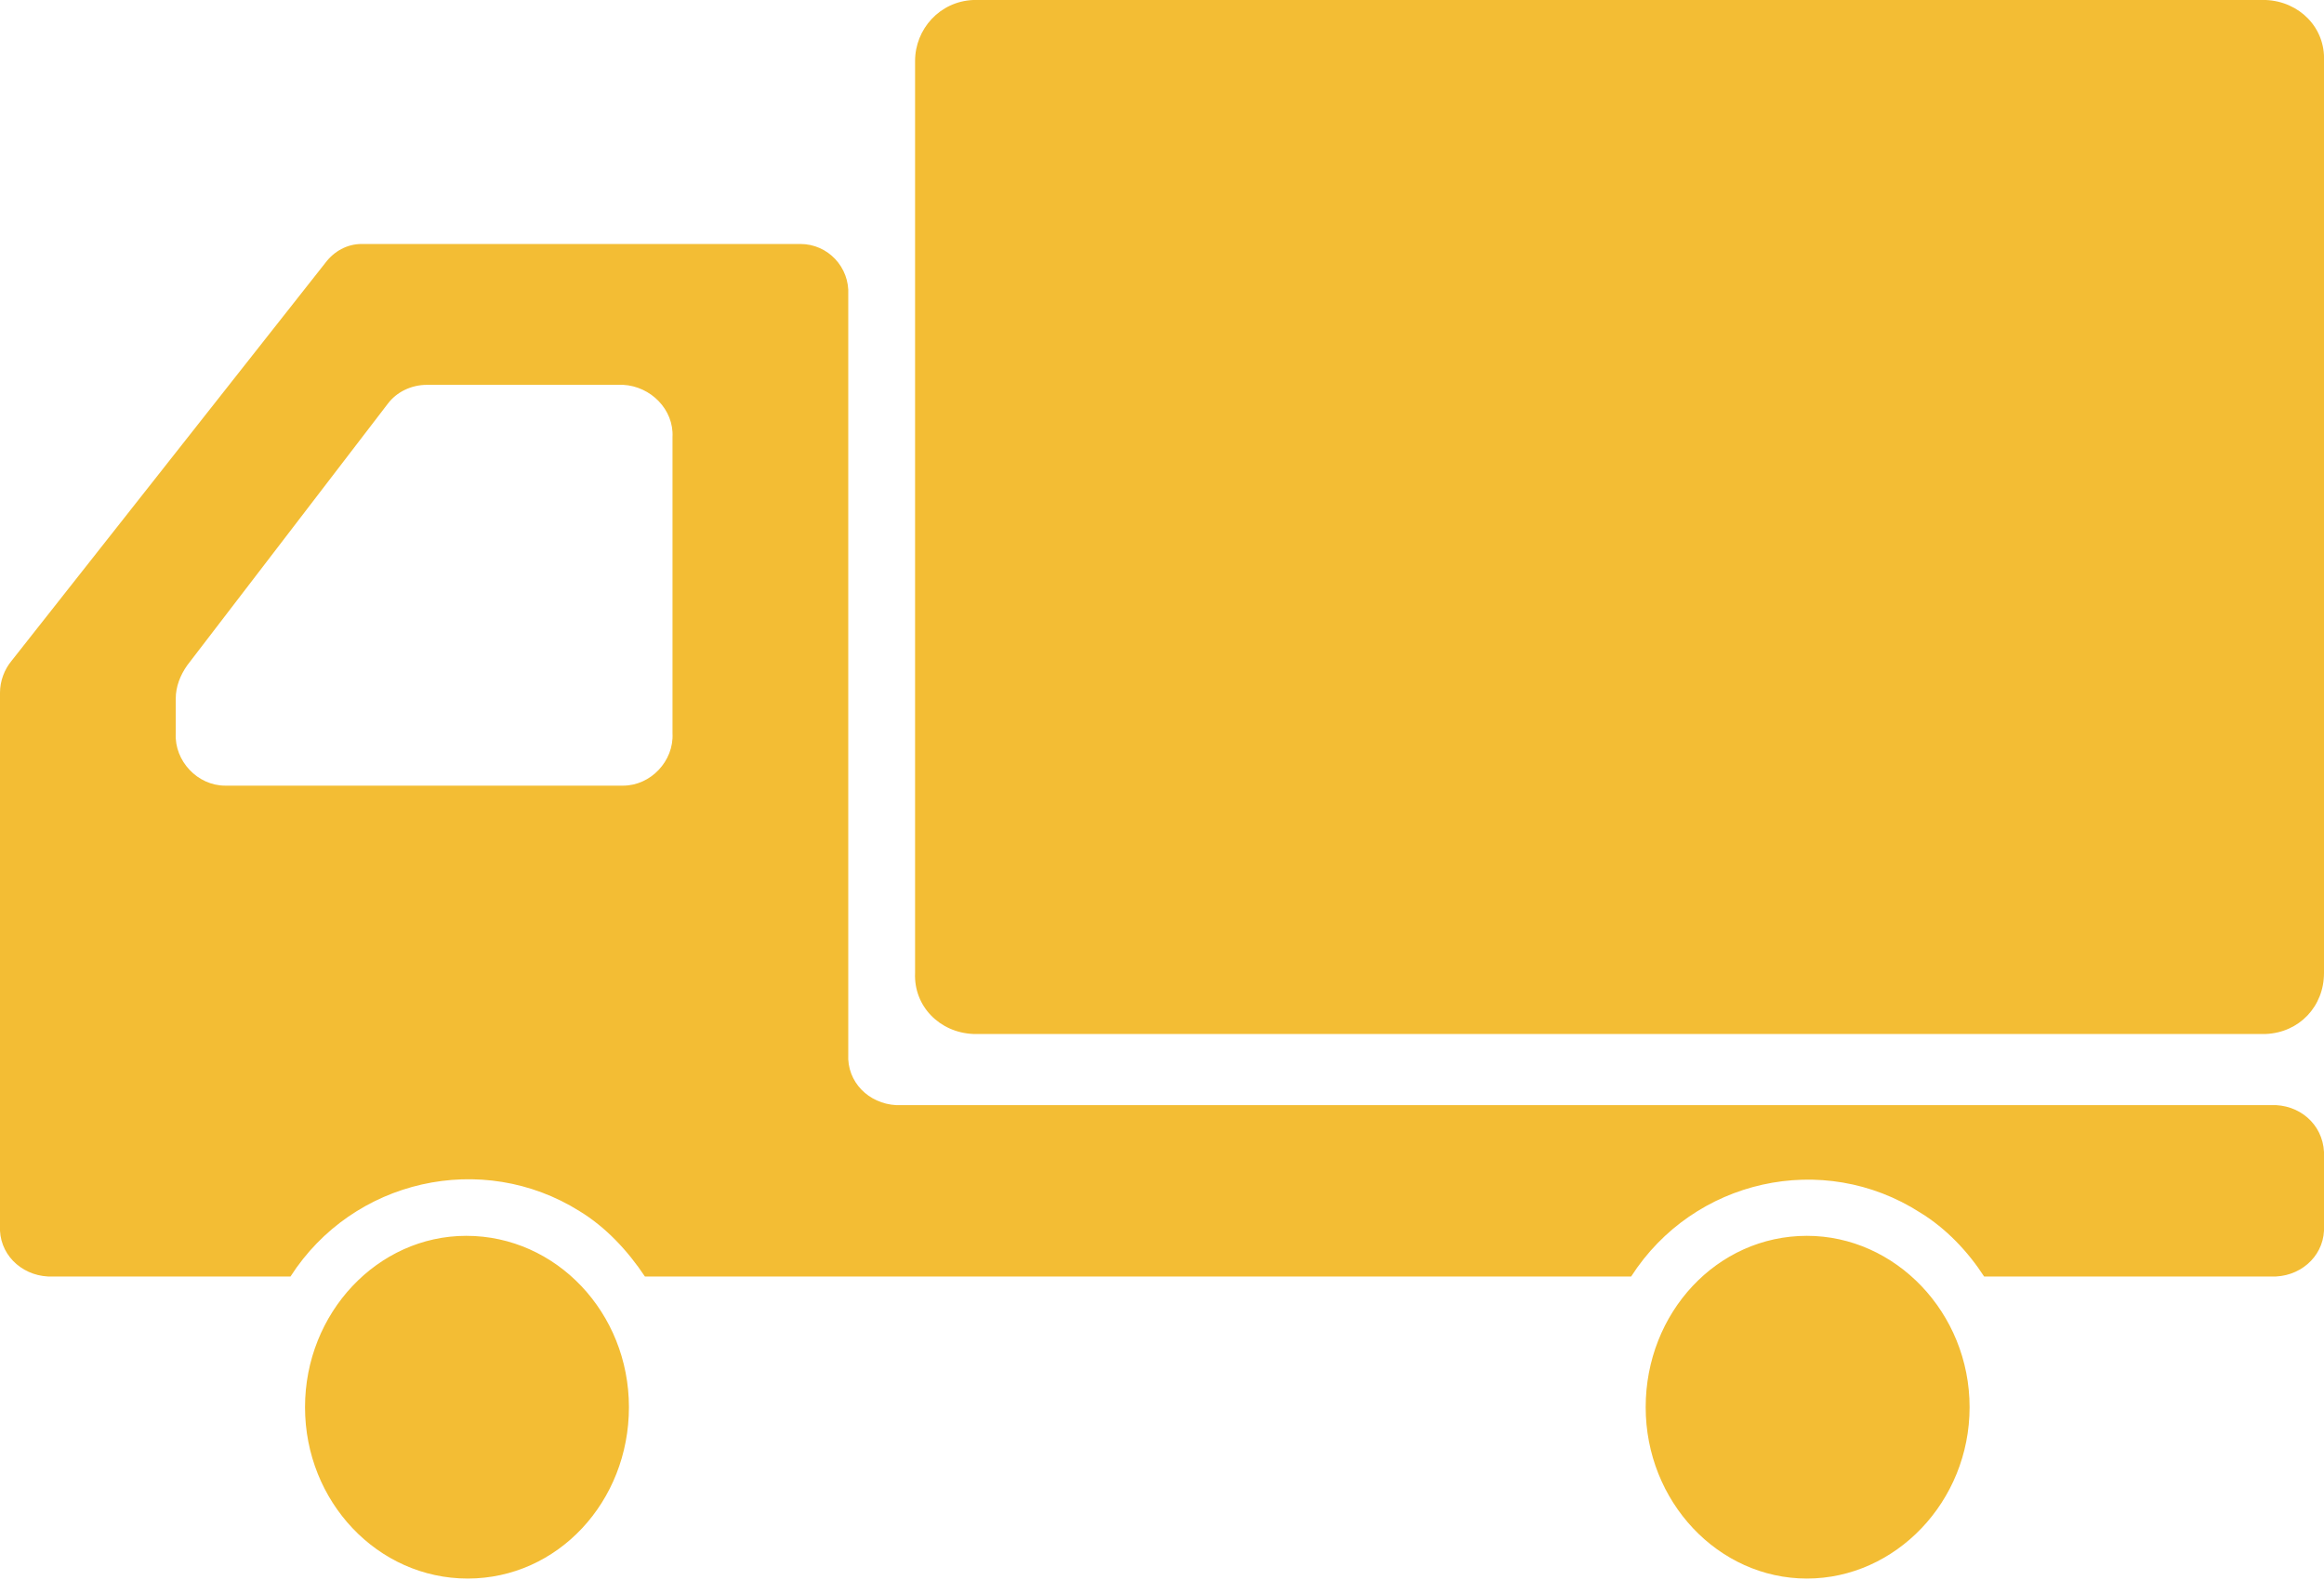 <?xml version="1.0" encoding="utf-8"?>
<!-- Generator: Adobe Illustrator 21.1.0, SVG Export Plug-In . SVG Version: 6.00 Build 0)  -->
<svg version="1.1" id="icon_truck.svg" xmlns="http://www.w3.org/2000/svg" xmlns:xlink="http://www.w3.org/1999/xlink" x="0px"
	 y="0px" viewBox="0 0 160 108.8" style="enable-background:new 0 0 160 108.8;" xml:space="preserve">
<style type="text/css">
	.st0{fill:#F3BD34;}
</style>
<path id="icon_トラック" class="st0" d="M156,0H67c-2.3,0.1-4,2-4,4.2V67c-0.1,2.3,1.7,4.1,4,4.2c0,0,0,0,0,0h89
	c2.3-0.1,4-1.9,4-4.2c0,0,0,0,0,0V4.2C160.1,1.9,158.3,0.1,156,0z M32.1,85.1C26,85.1,21,90.4,21,96.9s5,11.8,11.2,11.8
	s11.1-5.3,11.1-11.8S38.3,85.1,32.1,85.1L32.1,85.1z M156.7,76.1h-95c-1.9-0.1-3.4-1.6-3.3-3.5V20.3c0.1-1.9-1.4-3.5-3.3-3.5
	c0,0,0,0,0,0H24.9c-1,0-1.9,0.5-2.5,1.3L0.8,45.5C0.3,46.1,0,46.9,0,47.7v36.7c-0.1,1.9,1.4,3.4,3.3,3.5c0,0,0,0,0,0H20
	c4.3-6.7,13.2-8.7,19.9-4.5c1.8,1.1,3.3,2.7,4.5,4.5h67.9c4.3-6.7,13.2-8.7,19.9-4.4c1.8,1.1,3.3,2.7,4.4,4.4h20.1
	c1.9-0.1,3.4-1.6,3.3-3.5v-4.7C160.1,77.7,158.6,76.2,156.7,76.1L156.7,76.1z M12.1,50.5v-2.4c0-0.8,0.3-1.6,0.8-2.3l13.8-18
	c0.6-0.8,1.6-1.3,2.7-1.3h13.5c1.9,0.1,3.5,1.7,3.4,3.6c0,0,0,0,0,0v20.4c0.1,1.9-1.5,3.6-3.4,3.6c0,0,0,0,0,0H15.5
	C13.6,54.1,12,52.4,12.1,50.5z M124.4,85.1c-6.2,0-11.1,5.3-11.1,11.8s5,11.8,11.1,11.8s11.2-5.3,11.2-11.8S130.5,85.1,124.4,85.1
	L124.4,85.1z"/>
</svg>
